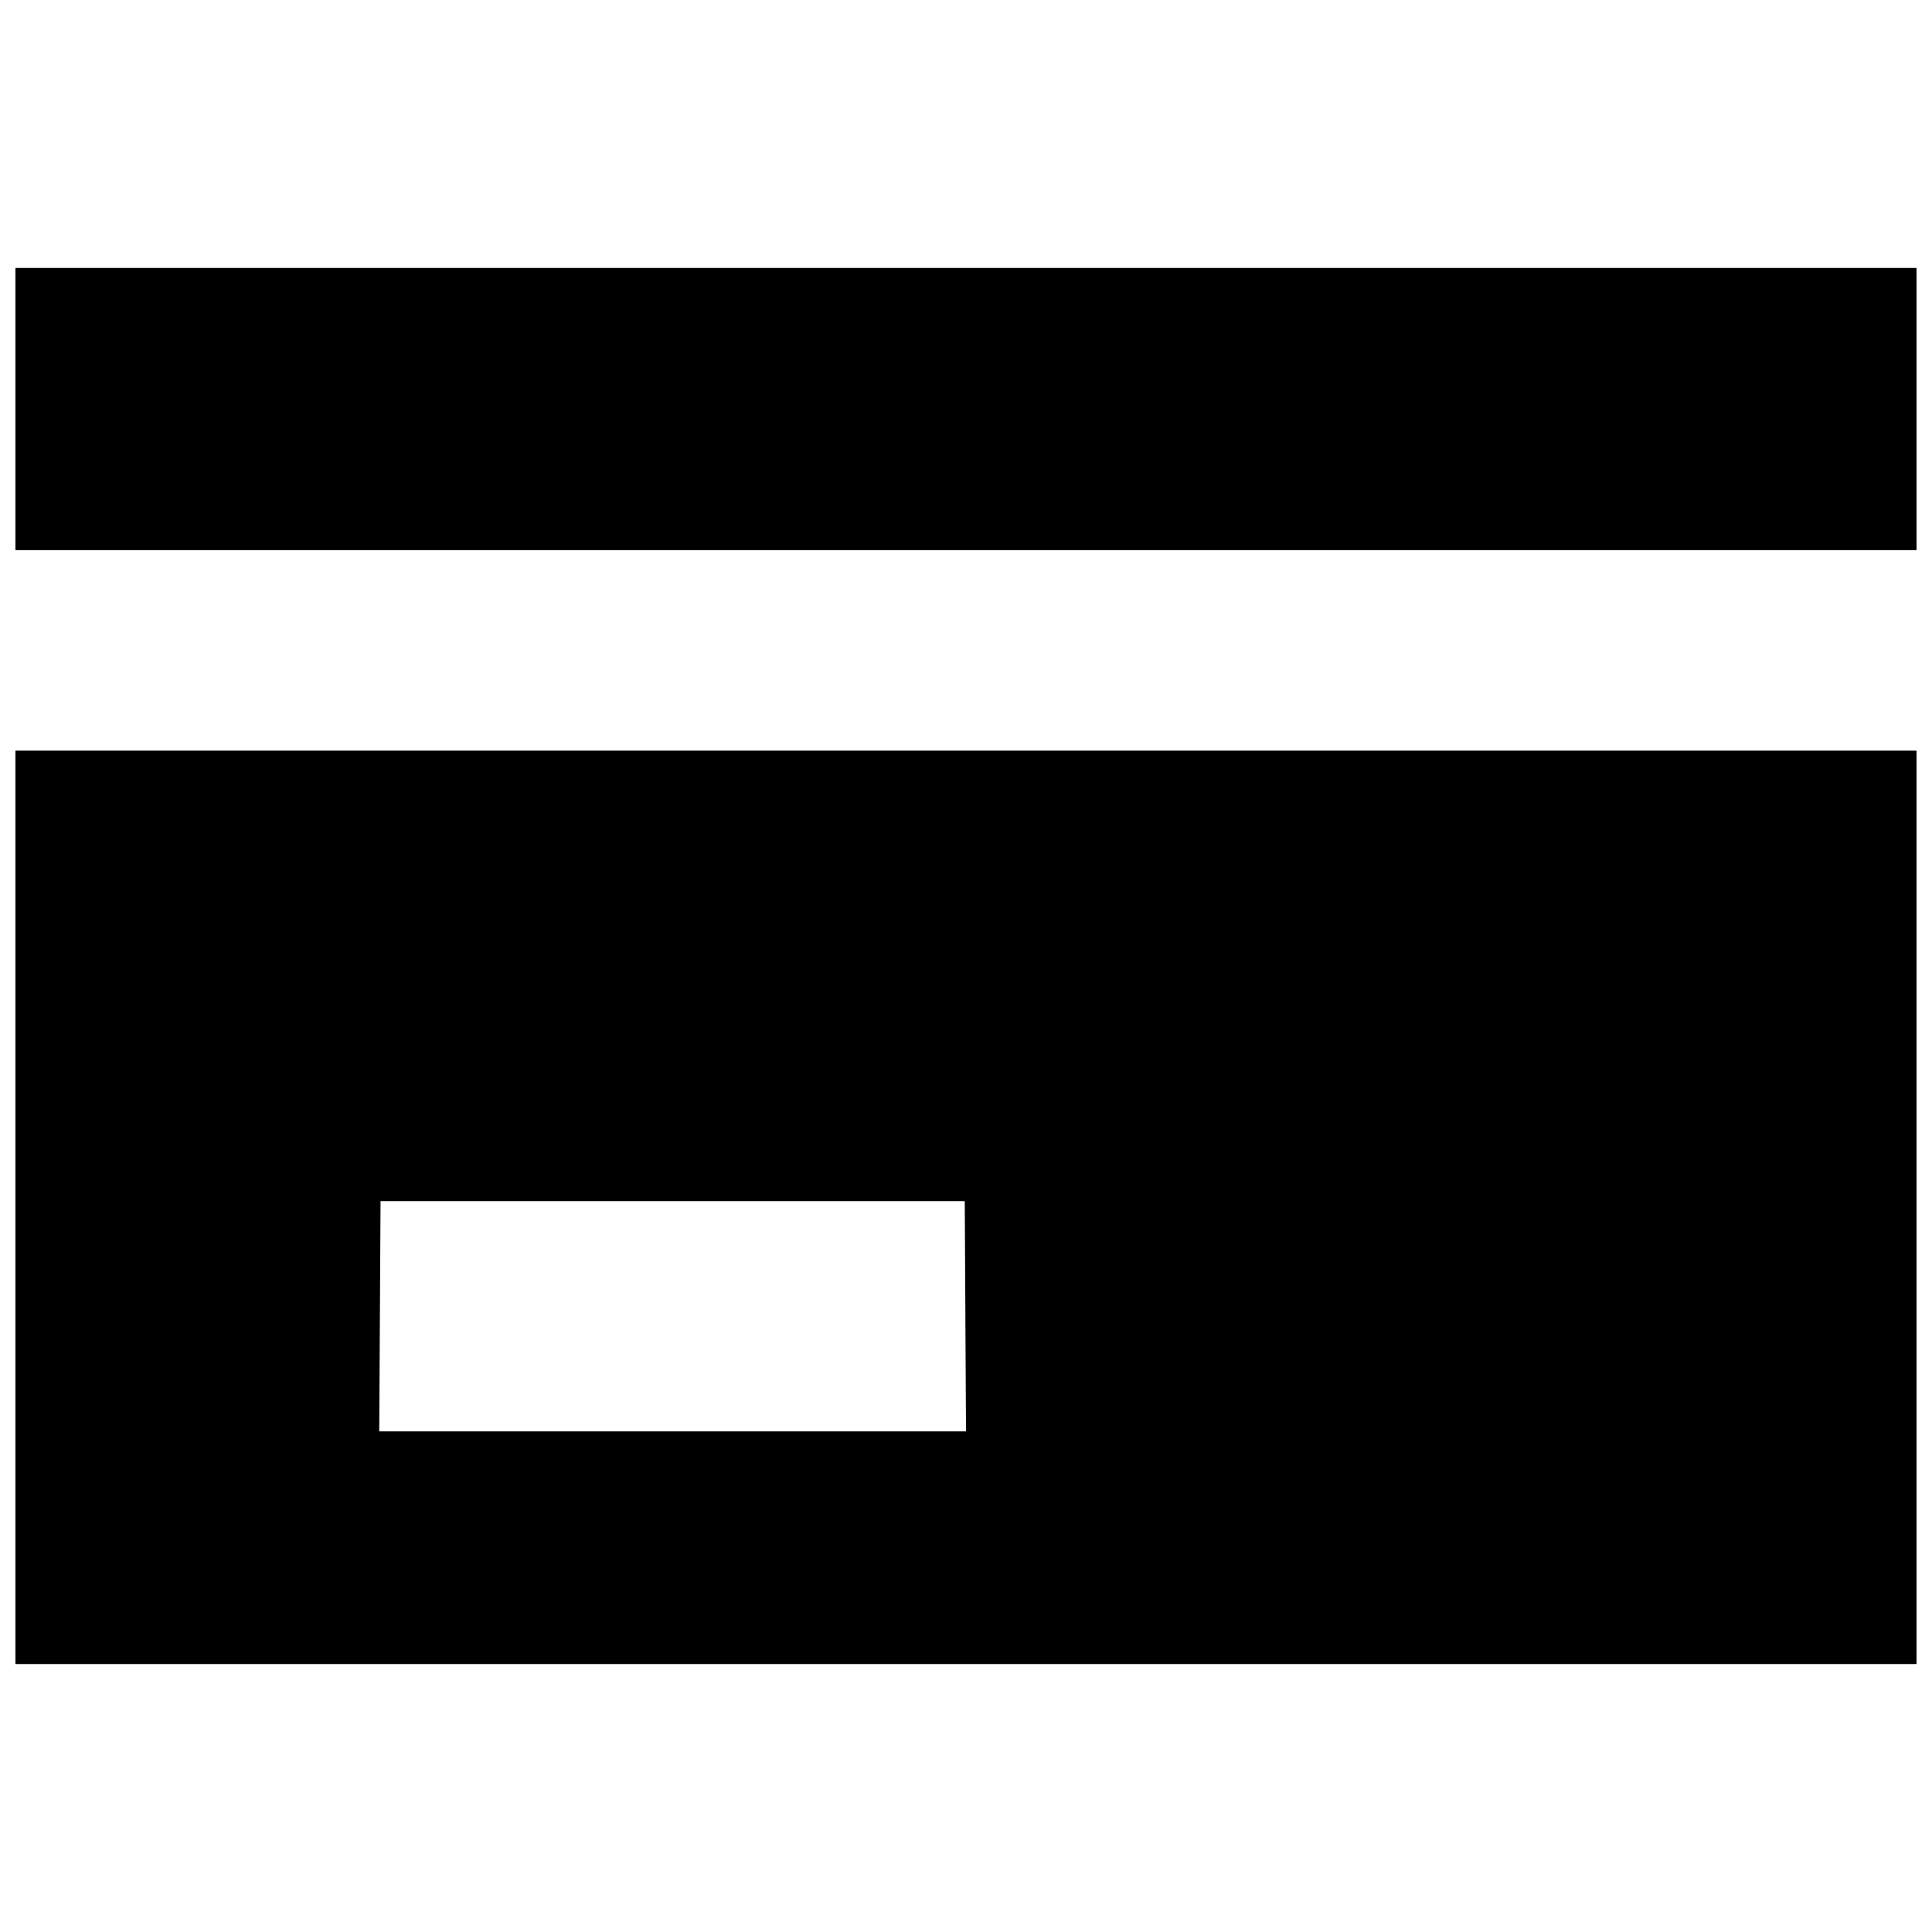 <?xml version="1.0" encoding="UTF-8"?>
<!-- Uploaded to: ICON Repo, www.svgrepo.com, Generator: ICON Repo Mixer Tools -->
<svg width="800px" height="800px" version="1.1" viewBox="144 144 512 512" xmlns="http://www.w3.org/2000/svg">
 <defs>
  <clipPath id="a">
   <path d="m148.09 215h503.81v370h-503.81z"/>
  </clipPath>
 </defs>
 <g clip-path="url(#a)">
  <path d="m148.09 463.96v-121.03h503.81v242.06h-503.81zm251.75 28.859-0.172-30.508h-154.82l-0.344 61.016h155.5l-0.172-30.508zm-251.75-240.42v-37.391h503.81v74.781h-503.81z"/>
 </g>
</svg>
